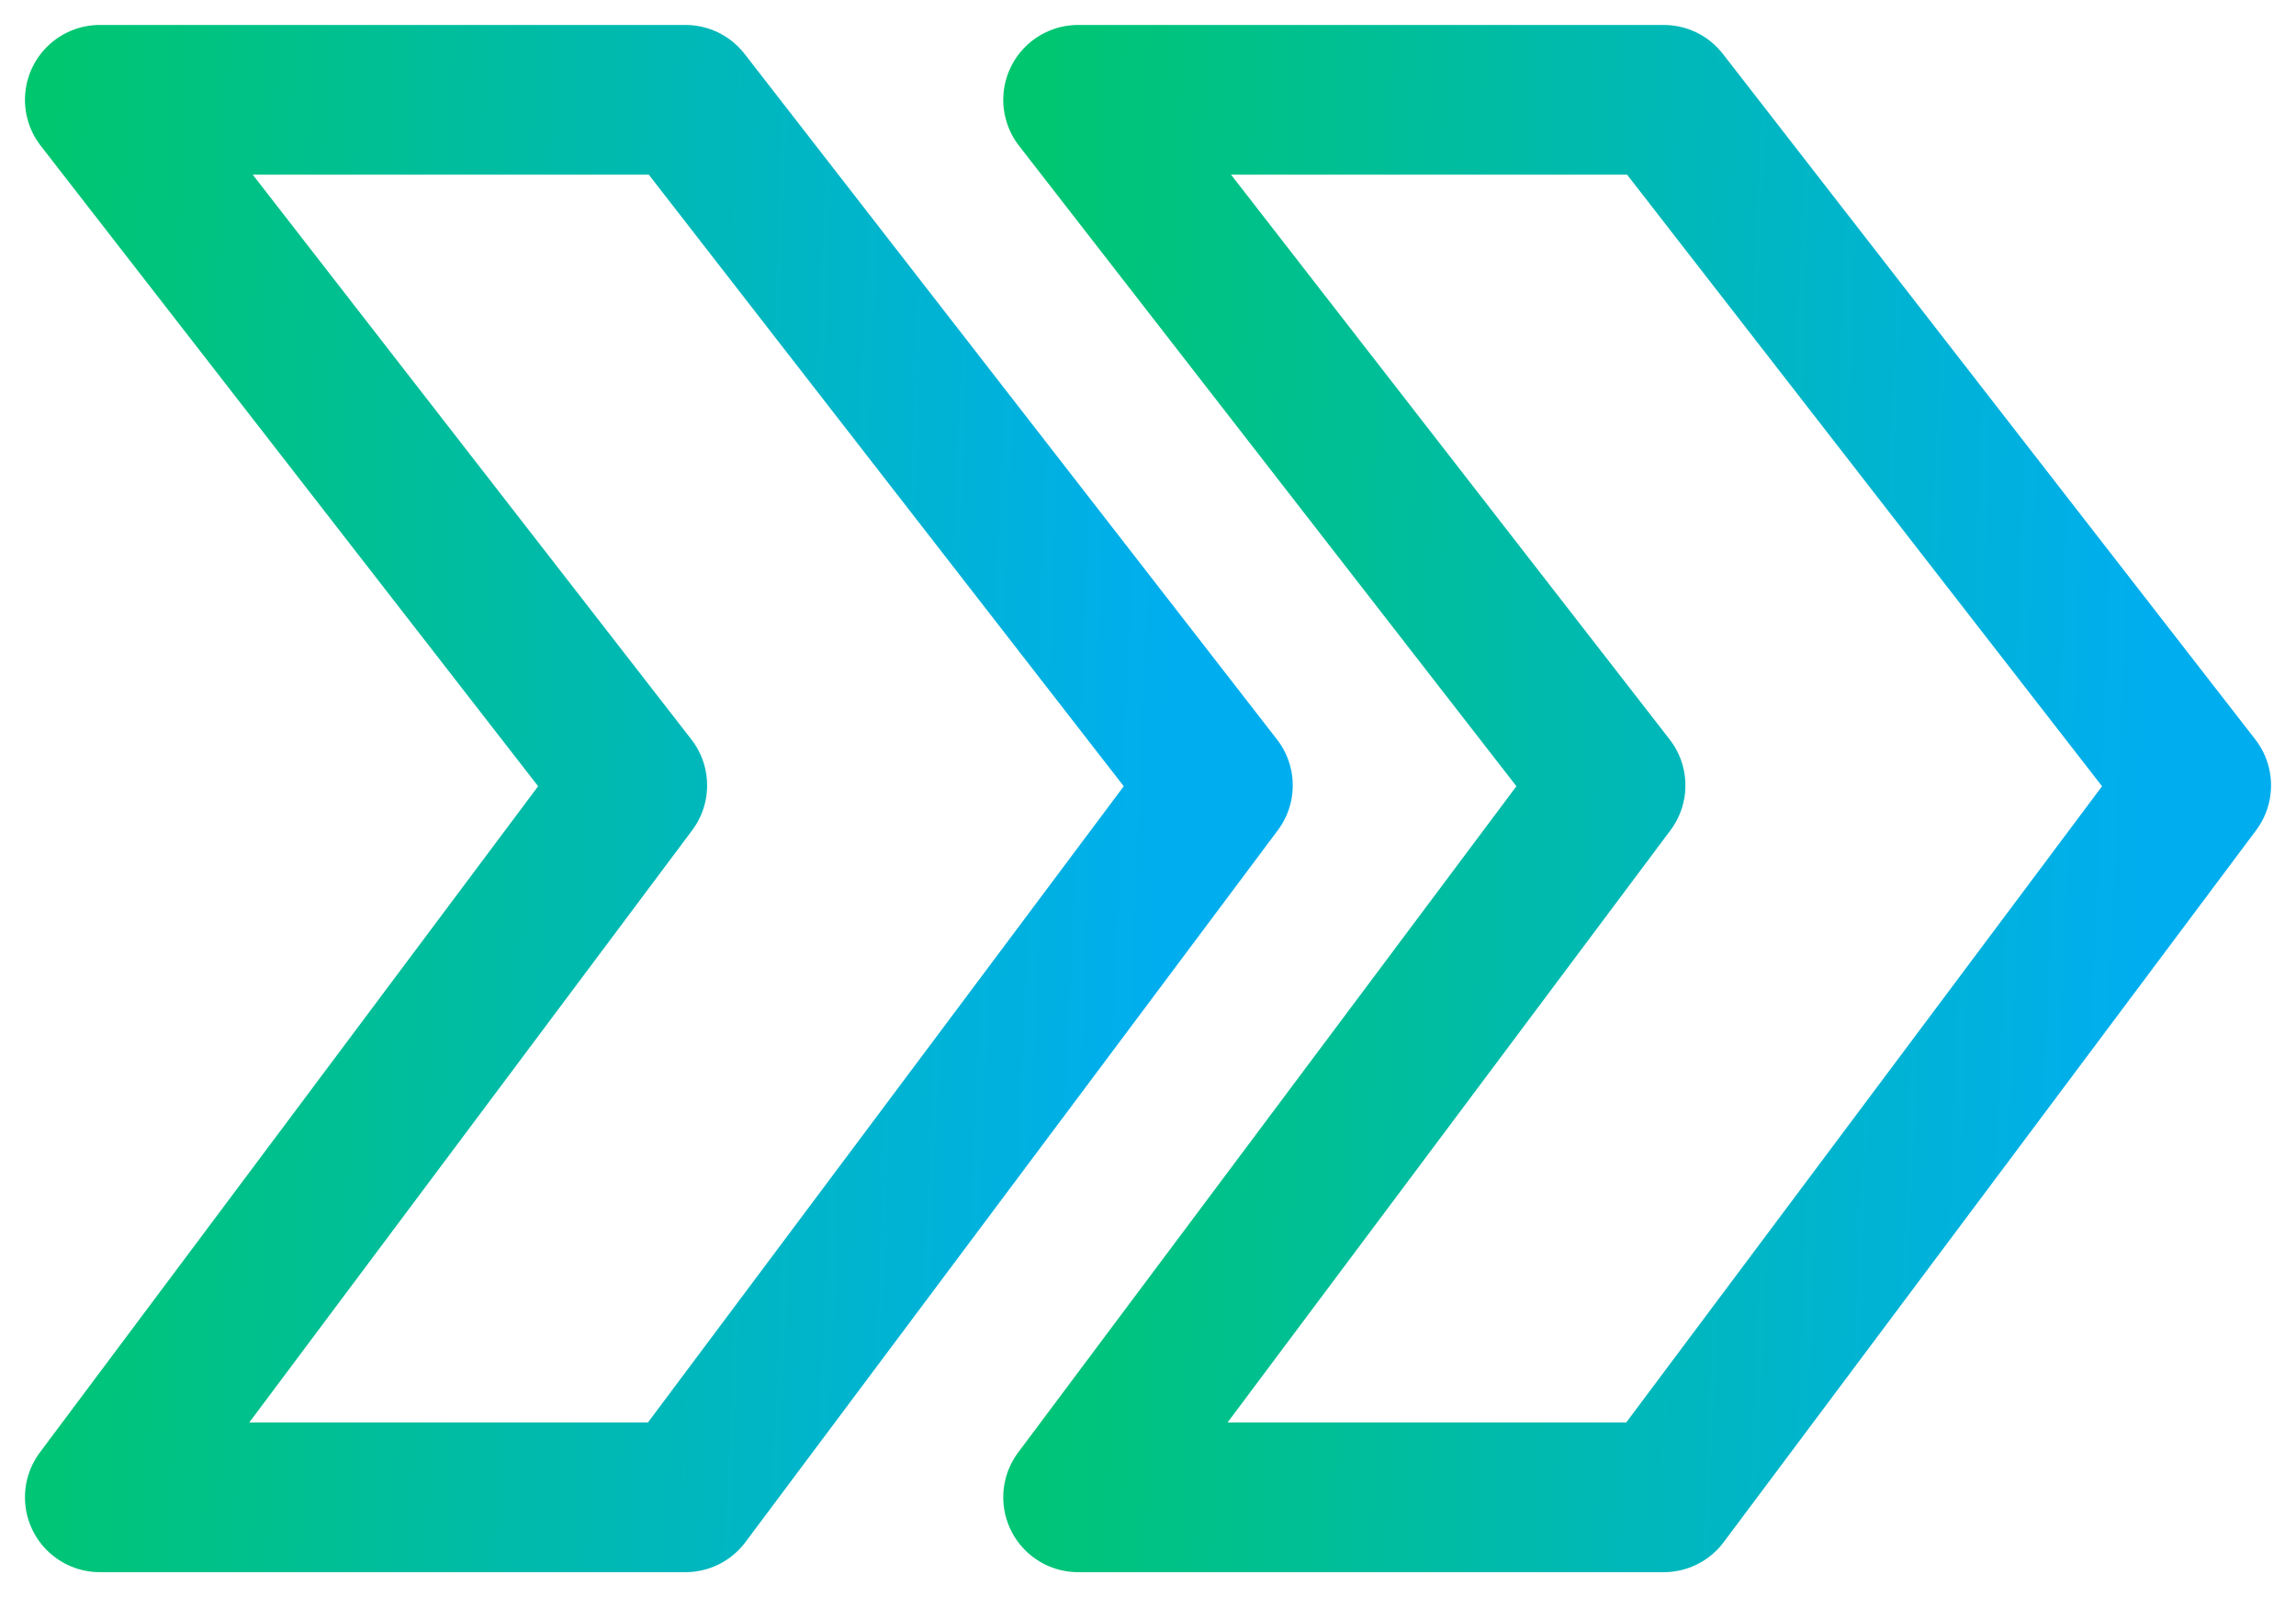 <svg width="46" height="32" viewBox="0 0 46 32" fill="none" xmlns="http://www.w3.org/2000/svg">
<path d="M13.733 2H2L12.667 15.736L2 30H13.733L24.4 15.736L13.733 2Z" stroke="url(#paint0_linear_102_1161)" stroke-width="3" stroke-linejoin="round"/>
<path d="M33.333 2H21.6L32.267 15.736L21.6 30H33.333L44 15.736L33.333 2Z" stroke="url(#paint1_linear_102_1161)" stroke-width="3" stroke-linejoin="round"/>
<defs>
<linearGradient id="paint0_linear_102_1161" x1="-1.806" y1="2" x2="23.818" y2="3.03" gradientUnits="userSpaceOnUse">
<stop stop-color="#00C960"/>
<stop offset="1" stop-color="#00AEEF"/>
</linearGradient>
<linearGradient id="paint1_linear_102_1161" x1="17.795" y1="2" x2="43.418" y2="3.03" gradientUnits="userSpaceOnUse">
<stop stop-color="#00C960"/>
<stop offset="1" stop-color="#00AEEF"/>
</linearGradient>
</defs>
</svg>
